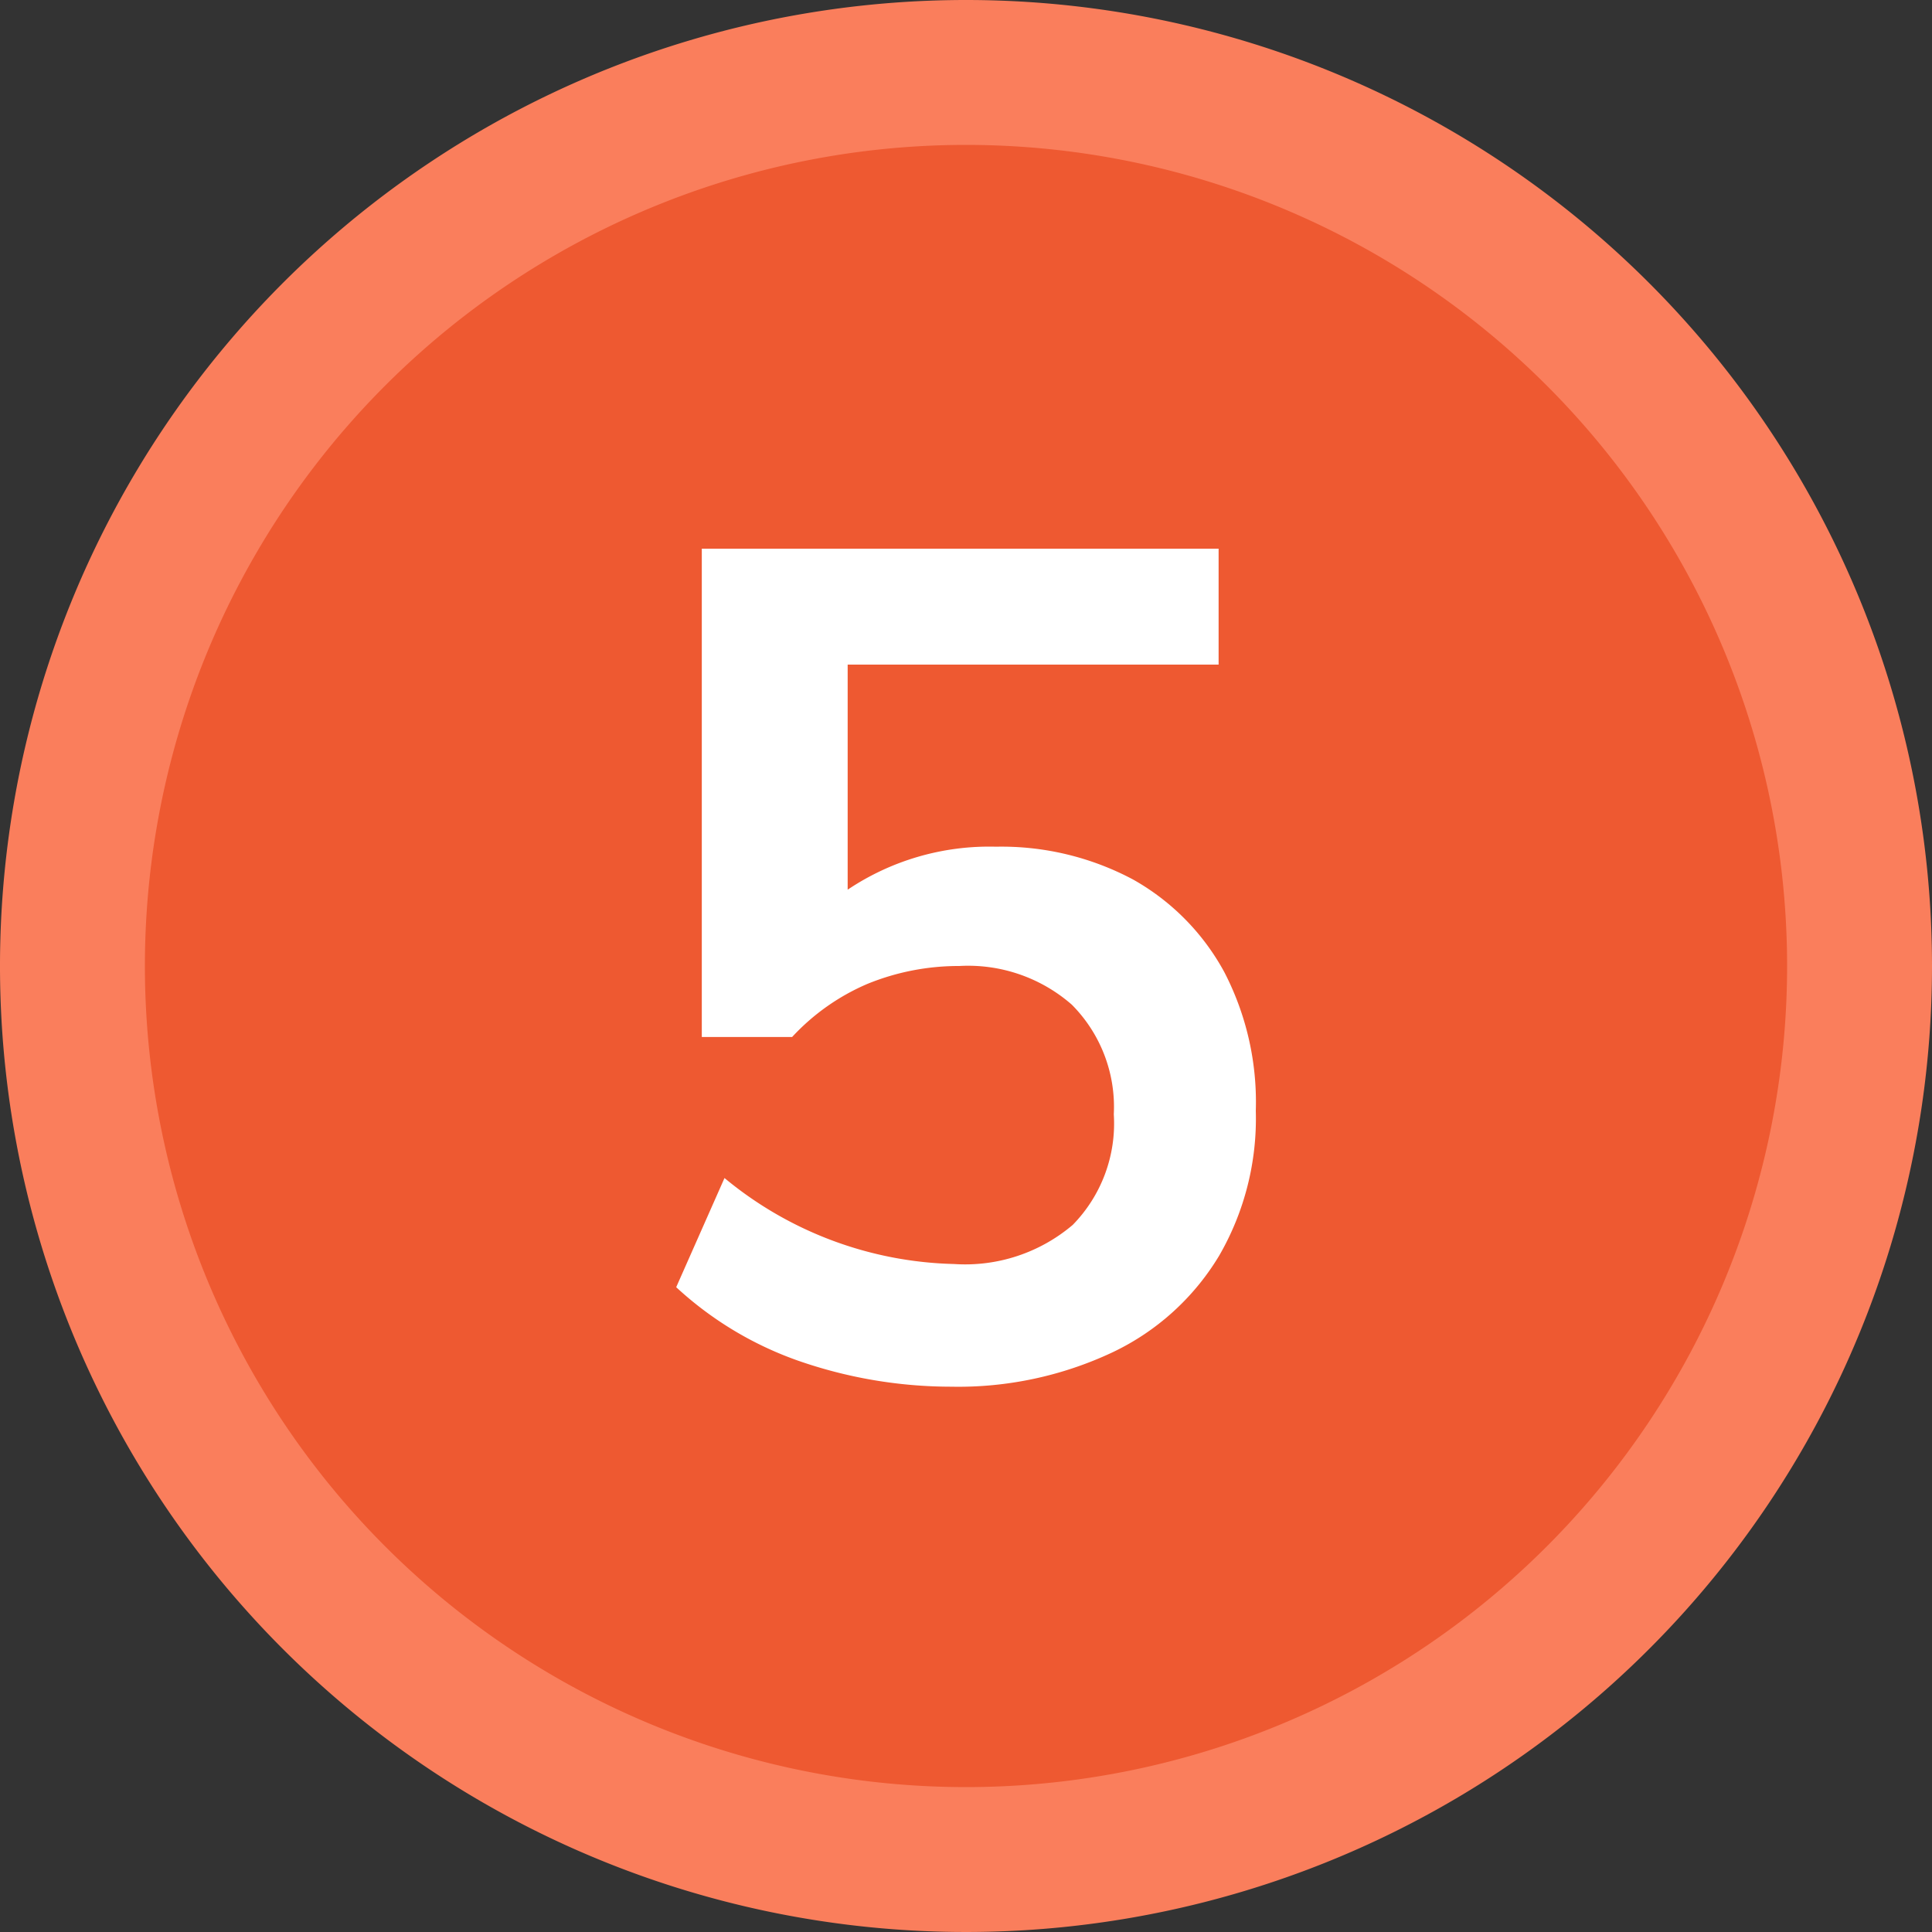 <svg id="Capa_1" data-name="Capa 1" xmlns="http://www.w3.org/2000/svg" viewBox="0 0 40 40"><rect x="0" y="0" width="40" height="40" fill="#333333" stroke="none"/><title>utel-bullet</title><circle cx="20" cy="20" r="18.5" style="fill:#ee5931"/><path d="M20,3A17,17,0,1,1,3,20,17,17,0,0,1,20,3m0-3A20,20,0,1,0,40,20,20,20,0,0,0,20,0Z" style="fill:#fa7e5c"/><path d="M23.46,18.21a4.85,4.85,0,0,1,1.89,1.92A5.85,5.85,0,0,1,26,23a5.67,5.67,0,0,1-.76,3,5.15,5.15,0,0,1-2.21,2,7.5,7.5,0,0,1-3.34.71,9.64,9.64,0,0,1-3.17-.54A7.27,7.27,0,0,1,14,26.65l1-2.26a7.73,7.73,0,0,0,4.75,1.78,3.44,3.44,0,0,0,2.46-.81,3,3,0,0,0,.85-2.29,3,3,0,0,0-.87-2.27A3.26,3.26,0,0,0,19.86,20a5,5,0,0,0-1.9.37,4.57,4.57,0,0,0-1.56,1.1H14.53V11.36h10.7v2.4H17.55v4.66a5.26,5.26,0,0,1,3.07-.89A5.79,5.79,0,0,1,23.46,18.21Z" style="fill:#fff"/></svg>